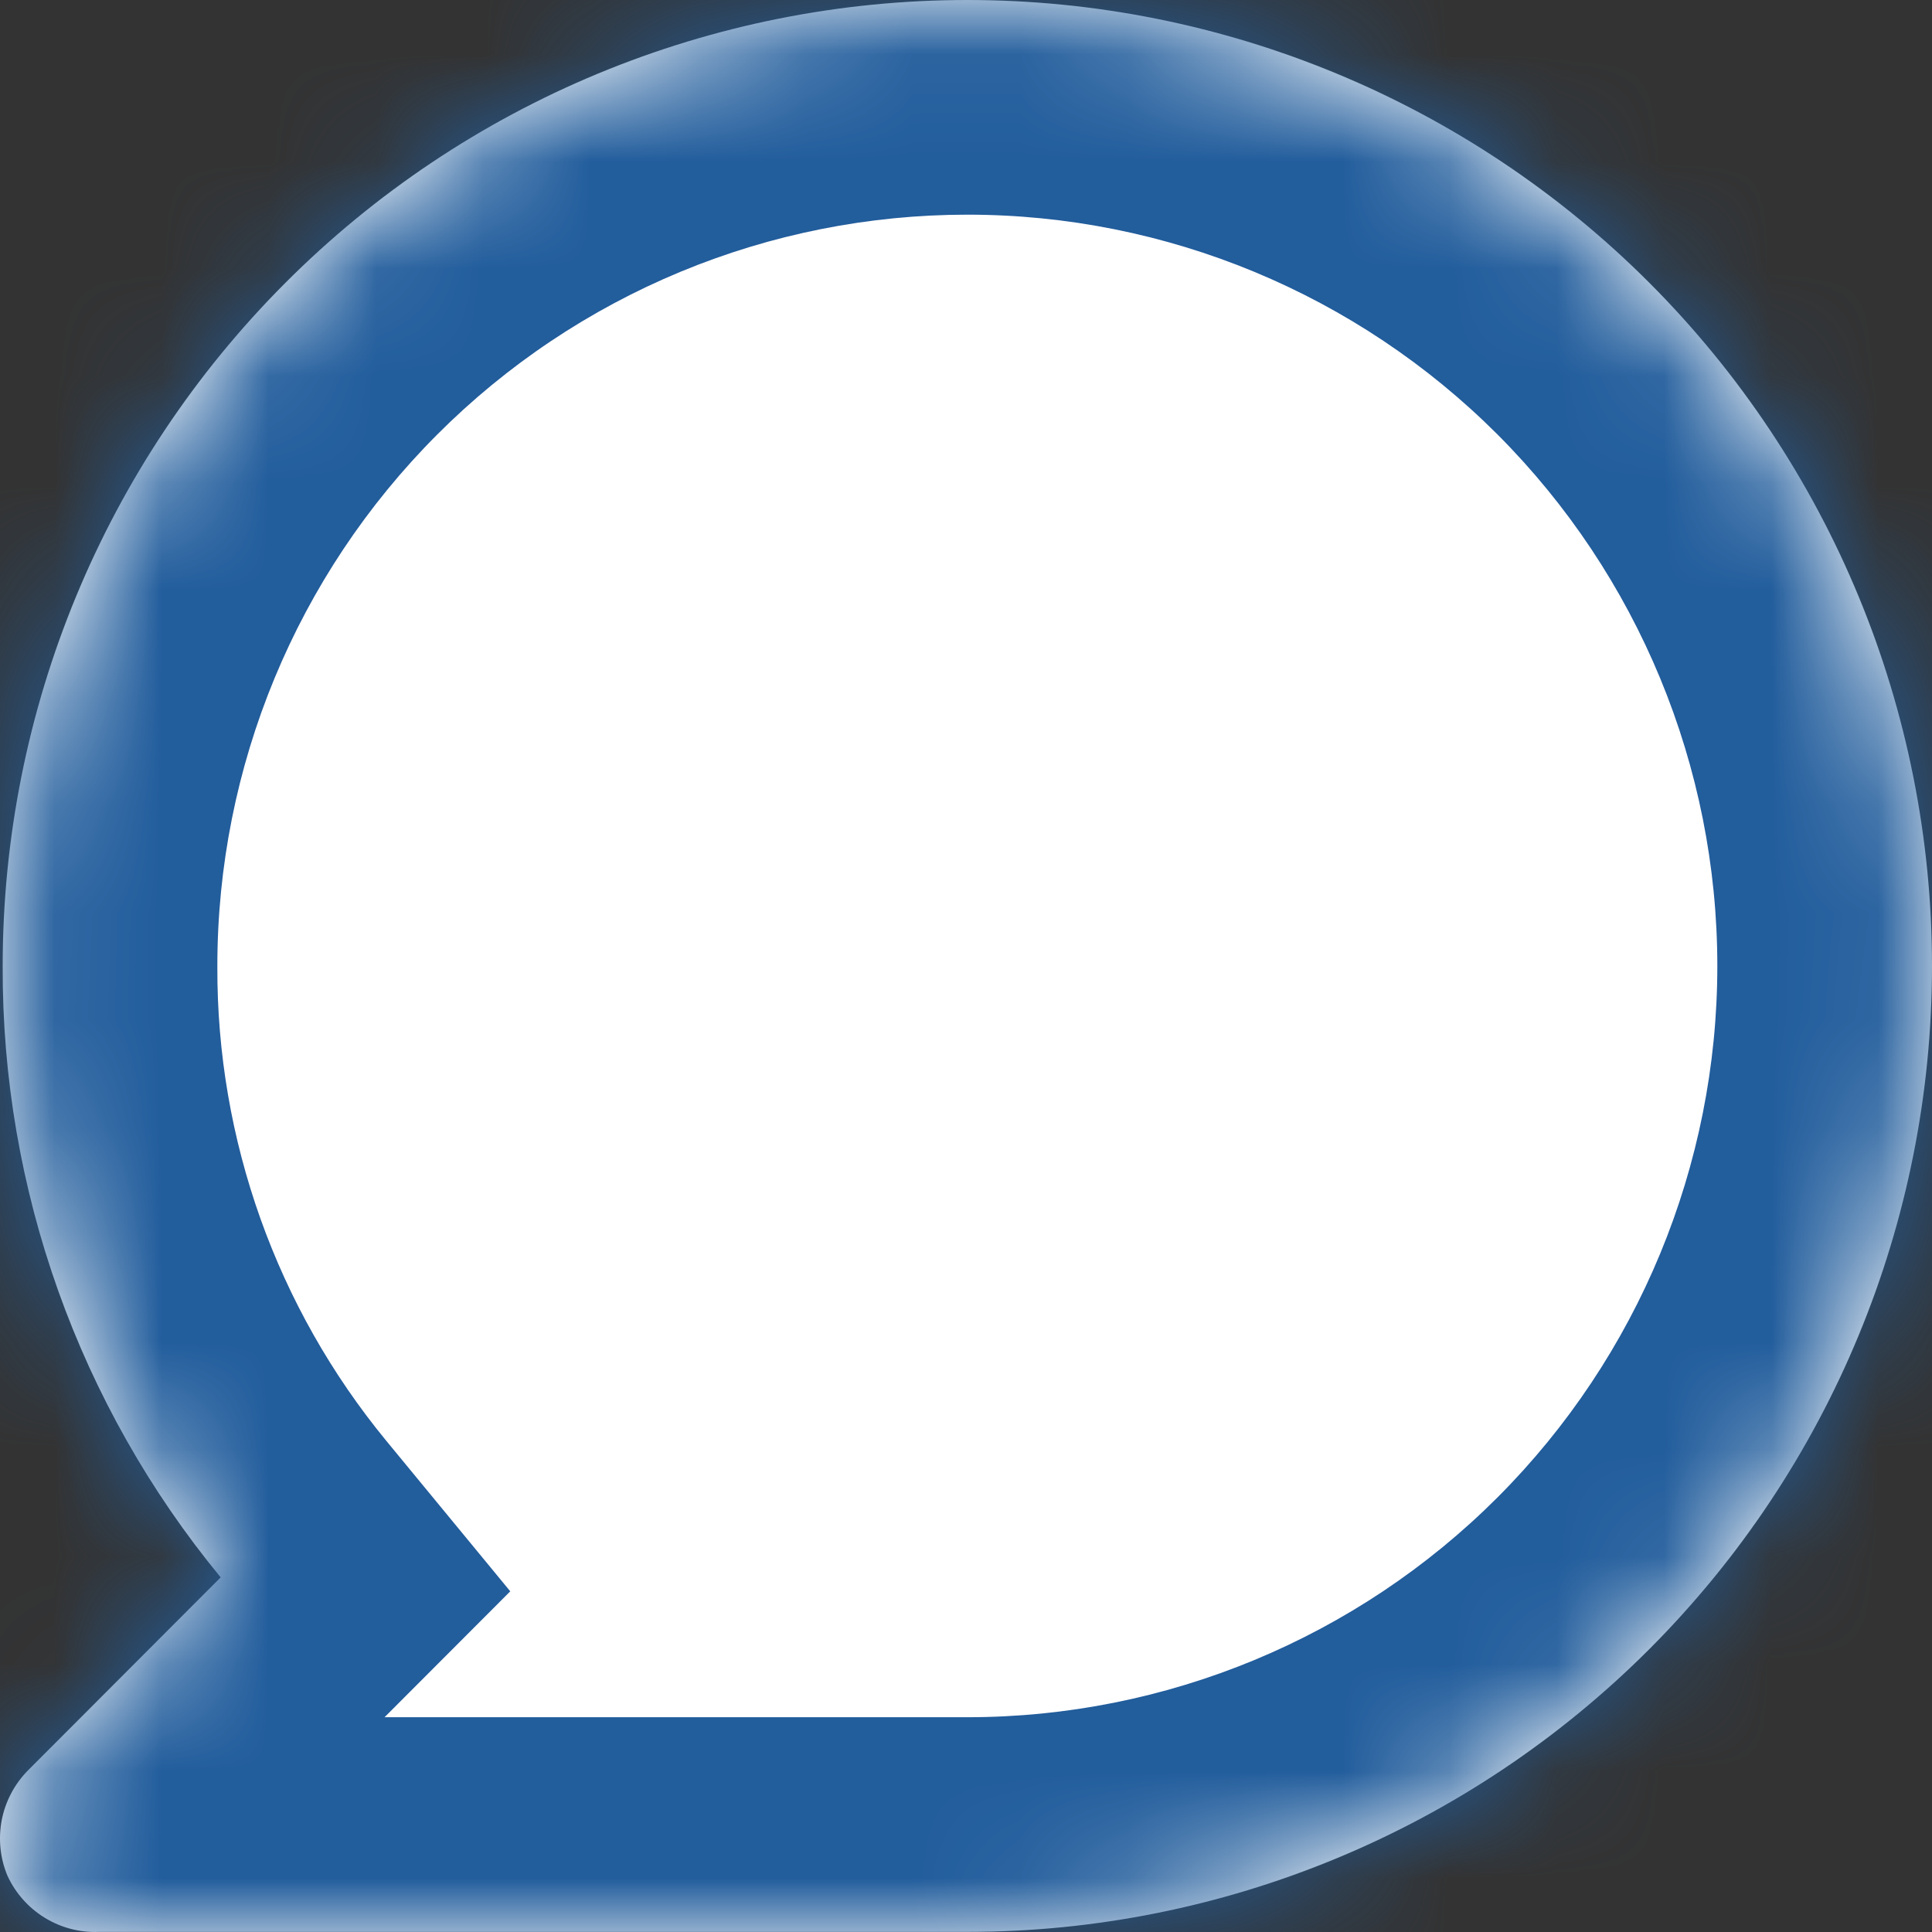<svg width="18" height="18" viewBox="0 0 18 18" fill="none" xmlns="http://www.w3.org/2000/svg">
<rect x="0" y="0" width="18" height="18" fill="#333333" stroke="none"/>
<mask id="path-1-inside-1" fill="white">
<path d="M9.013 0C7.832 0 6.664 0.233 5.573 0.685C4.483 1.137 3.492 1.8 2.658 2.636C0.972 4.324 0.025 6.613 0.025 9C0.017 11.078 0.736 13.093 2.056 14.696L0.259 16.496C0.134 16.623 0.05 16.784 0.016 16.958C-0.017 17.133 0.001 17.313 0.07 17.477C0.145 17.639 0.266 17.775 0.418 17.868C0.57 17.961 0.746 18.007 0.924 17.999H9.013C11.396 17.999 13.682 17.051 15.368 15.363C17.053 13.675 18 11.386 18 9C18 6.613 17.053 4.324 15.368 2.636C13.682 0.948 11.396 0 9.013 0Z"/>
</mask>
<path d="M9.013 0C7.832 0 6.664 0.233 5.573 0.685C4.483 1.137 3.492 1.8 2.658 2.636C0.972 4.324 0.025 6.613 0.025 9C0.017 11.078 0.736 13.093 2.056 14.696L0.259 16.496C0.134 16.623 0.05 16.784 0.016 16.958C-0.017 17.133 0.001 17.313 0.07 17.477C0.145 17.639 0.266 17.775 0.418 17.868C0.57 17.961 0.746 18.007 0.924 17.999H9.013C11.396 17.999 13.682 17.051 15.368 15.363C17.053 13.675 18 11.386 18 9C18 6.613 17.053 4.324 15.368 2.636C13.682 0.948 11.396 0 9.013 0Z" fill="white"/>
<path d="M9.013 0V2V0ZM0.025 9L2.025 9.007V9H0.025ZM2.056 14.696L3.472 16.11L4.754 14.826L3.6 13.425L2.056 14.696ZM0.259 16.496L-1.156 15.083L-1.166 15.092L0.259 16.496ZM0.07 17.477L-1.774 18.252L-1.76 18.283L-1.746 18.314L0.07 17.477ZM0.924 17.999V15.999H0.882L0.84 16.001L0.924 17.999ZM9.013 -2C7.569 -2 6.14 -1.715 4.807 -1.162L6.34 2.532C7.187 2.181 8.095 2 9.013 2V-2ZM4.807 -1.162C3.474 -0.609 2.263 0.201 1.242 1.223L4.073 4.049C4.722 3.399 5.492 2.884 6.34 2.532L4.807 -1.162ZM1.242 1.223C-0.818 3.286 -1.975 6.083 -1.975 9H2.025C2.025 7.142 2.762 5.362 4.073 4.049L1.242 1.223ZM-1.975 8.992C-1.984 11.536 -1.105 14.004 0.513 15.968L3.6 13.425C2.577 12.182 2.019 10.619 2.025 9.007L-1.975 8.992ZM0.641 13.283L-1.156 15.083L1.674 17.91L3.472 16.11L0.641 13.283ZM-1.166 15.092C-1.568 15.501 -1.84 16.018 -1.948 16.58L1.98 17.336C1.939 17.549 1.836 17.745 1.684 17.9L-1.166 15.092ZM-1.948 16.58C-2.056 17.142 -1.995 17.724 -1.774 18.252L1.914 16.703C1.998 16.903 2.021 17.123 1.98 17.336L-1.948 16.58ZM-1.746 18.314C-1.506 18.836 -1.116 19.275 -0.625 19.575L1.461 16.162C1.648 16.276 1.795 16.442 1.887 16.64L-1.746 18.314ZM-0.625 19.575C-0.135 19.874 0.434 20.022 1.008 19.997L0.84 16.001C1.058 15.992 1.275 16.048 1.461 16.162L-0.625 19.575ZM0.924 19.999H9.013V15.999H0.924V19.999ZM9.013 19.999C11.928 19.999 14.723 18.84 16.783 16.776L13.953 13.95C12.642 15.262 10.865 15.999 9.013 15.999V19.999ZM16.783 16.776C18.843 14.713 20 11.916 20 9H16C16 10.857 15.263 12.638 13.953 13.95L16.783 16.776ZM20 9C20 6.083 18.843 3.286 16.783 1.223L13.953 4.049C15.263 5.362 16 7.142 16 9H20ZM16.783 1.223C14.723 -0.84 11.928 -2 9.013 -2V2C10.865 2 12.642 2.737 13.953 4.049L16.783 1.223Z" fill="#225D9C" mask="url(#path-1-inside-1)"/>
</svg>
